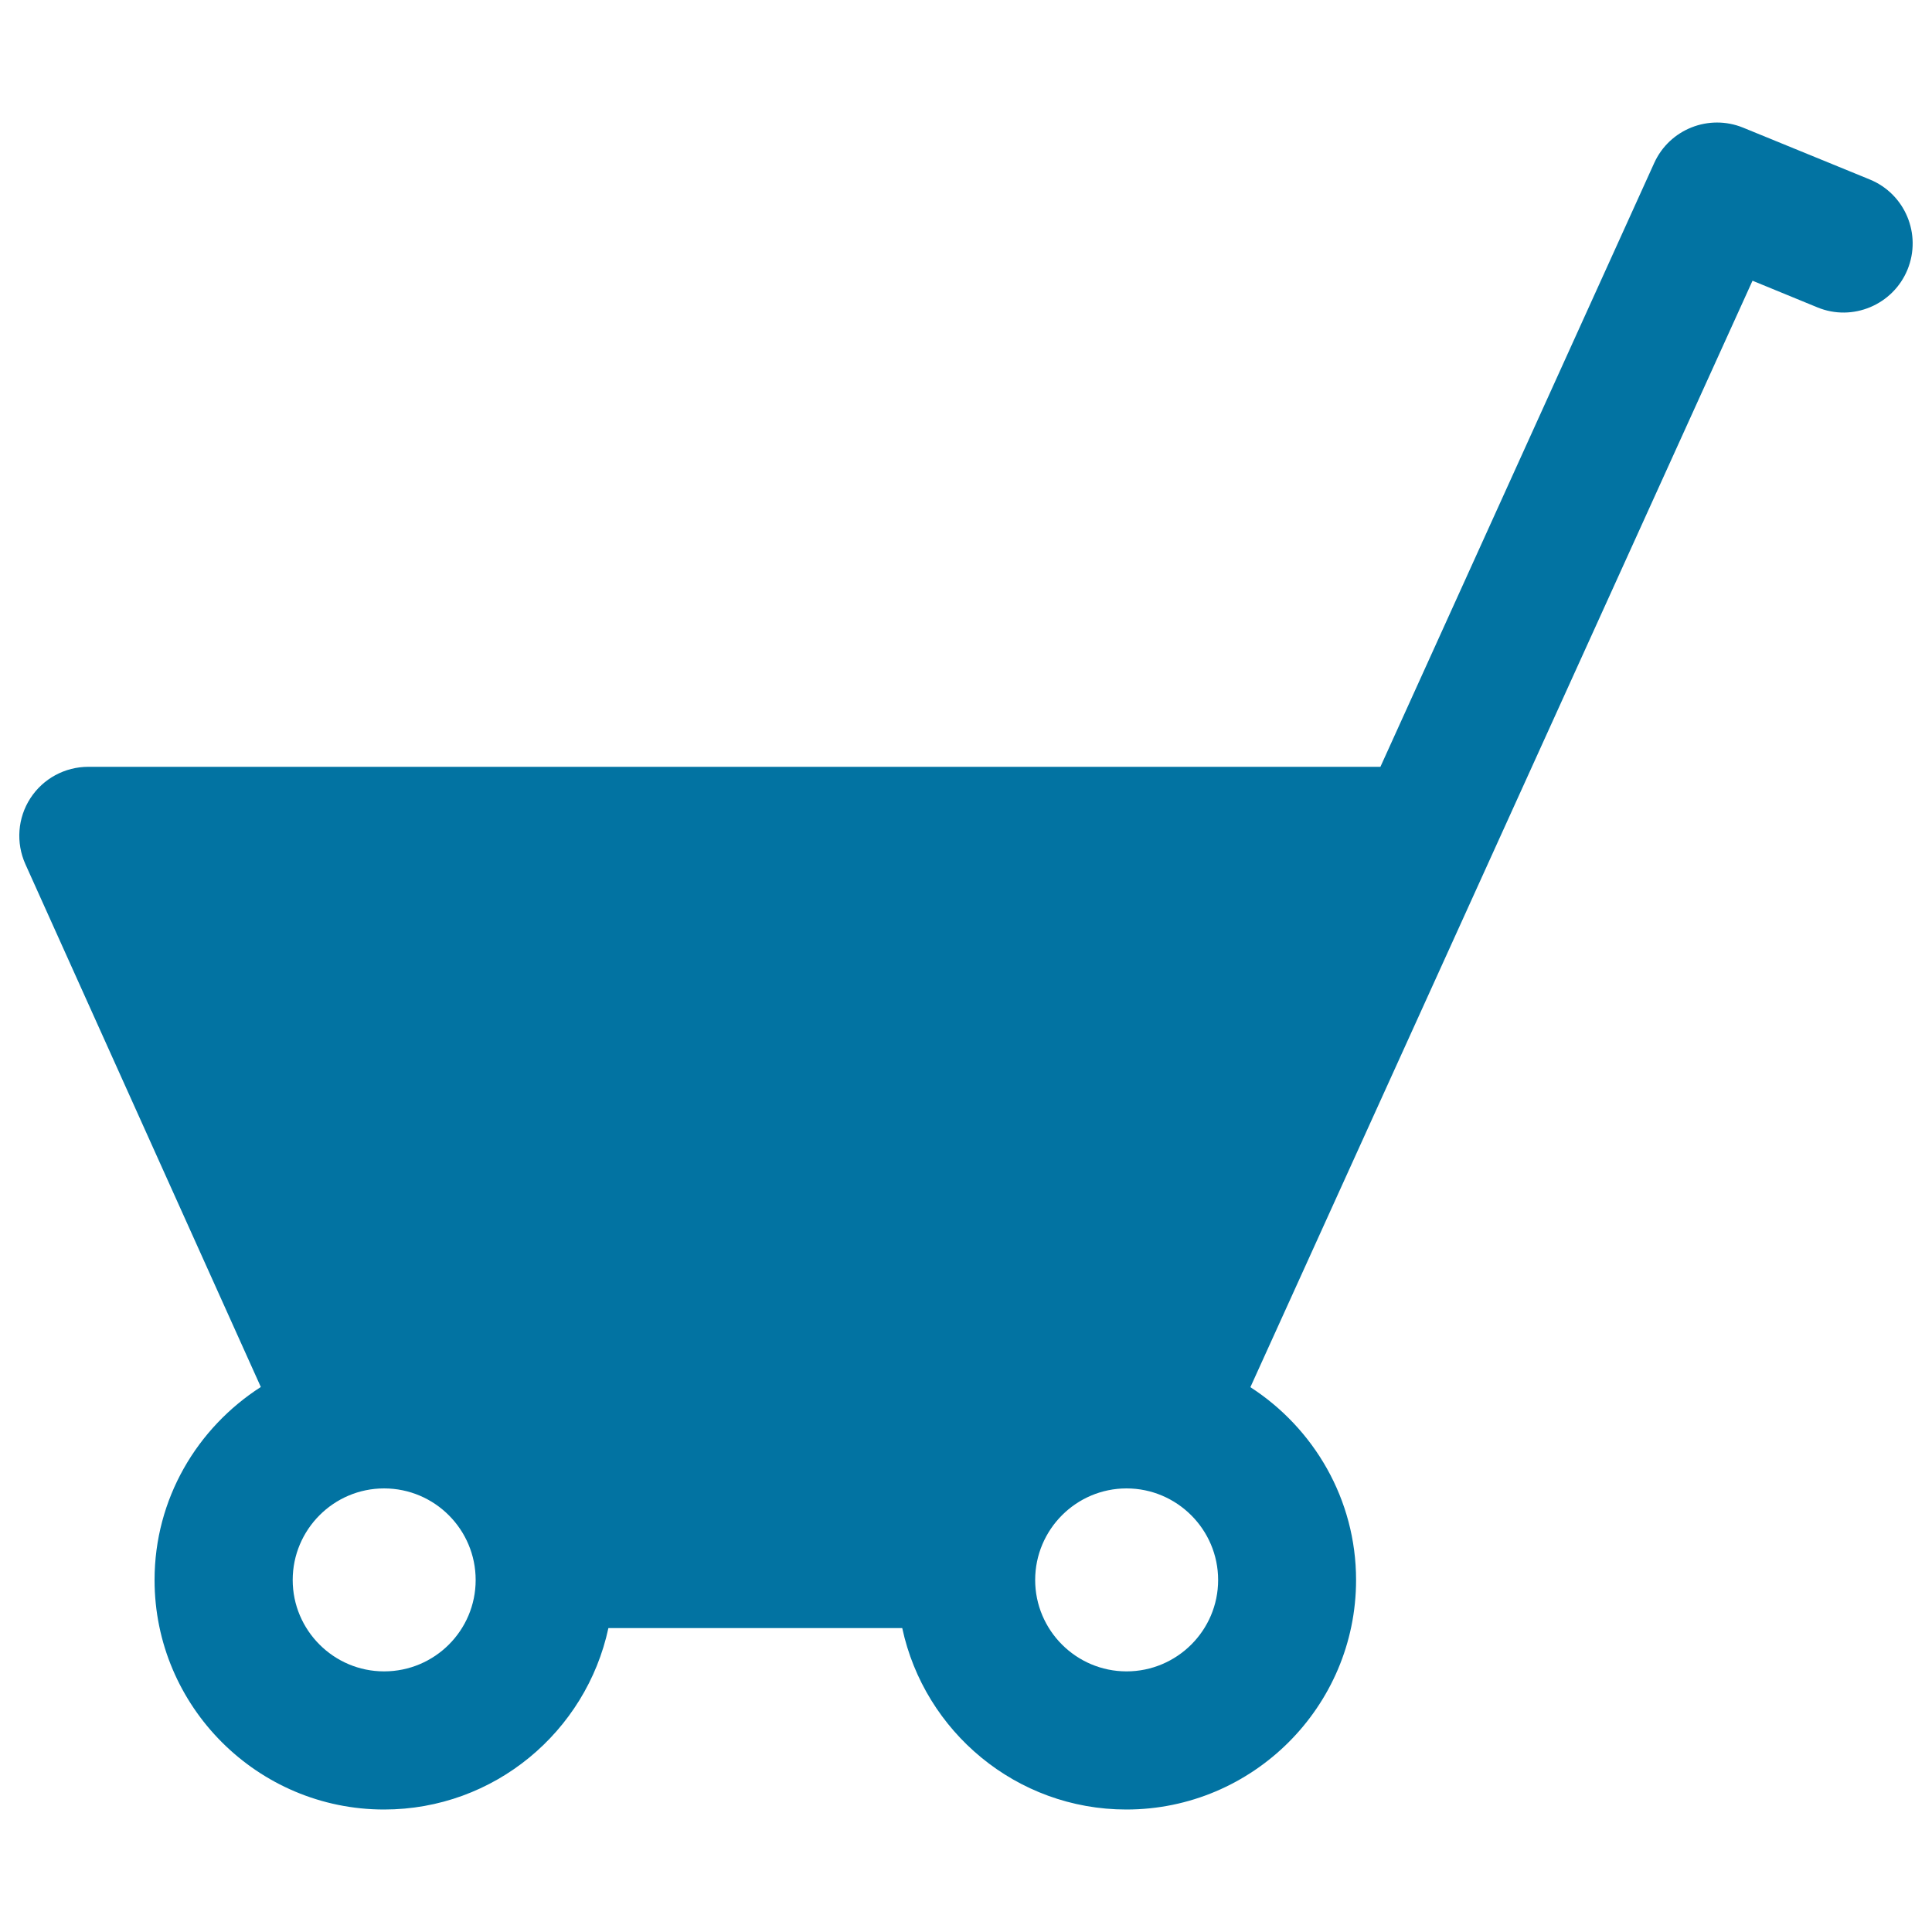 <svg xmlns="http://www.w3.org/2000/svg" viewBox="0 0 1000 1000" style="fill:#0273a2">
<title>Baby Carriage SVG icon</title>
<g><g><path d="M967.8,92.9l-65.5-26.8c-17.8-7.3-38.2,0.8-46.1,18.3L714.5,396.9H45.7c-12.1,0-23.4,6.1-30,16.3c-6.6,10.2-7.5,23-2.6,34L135,717.9c-33,21.2-55,57.9-55,99.9c0,65.5,53.3,118.8,118.8,118.8c57,0,104.6-40.3,116.1-93.9H467c11.5,53.6,59.1,93.9,116,93.9c65.5,0,118.9-53.3,118.9-118.8c0-41.8-21.9-78.6-54.7-99.8l259.9-572.7l33.6,13.8c18.2,7.5,39.1-1.3,46.6-19.5C994.8,121.3,986.1,100.4,967.8,92.9z M198.8,865.1c-26.1,0-47.3-21.3-47.3-47.3c0-26.1,21.2-47.4,47.3-47.4c26.2,0,47.4,21.3,47.4,47.4C246.2,843.9,225,865.1,198.8,865.1z M583.1,865.1c-26.1,0-47.3-21.3-47.3-47.3c0-26.1,21.2-47.4,47.3-47.4c26.1,0,47.4,21.3,47.4,47.4C630.5,843.9,609.2,865.1,583.1,865.1z"/></g></g>
</svg>